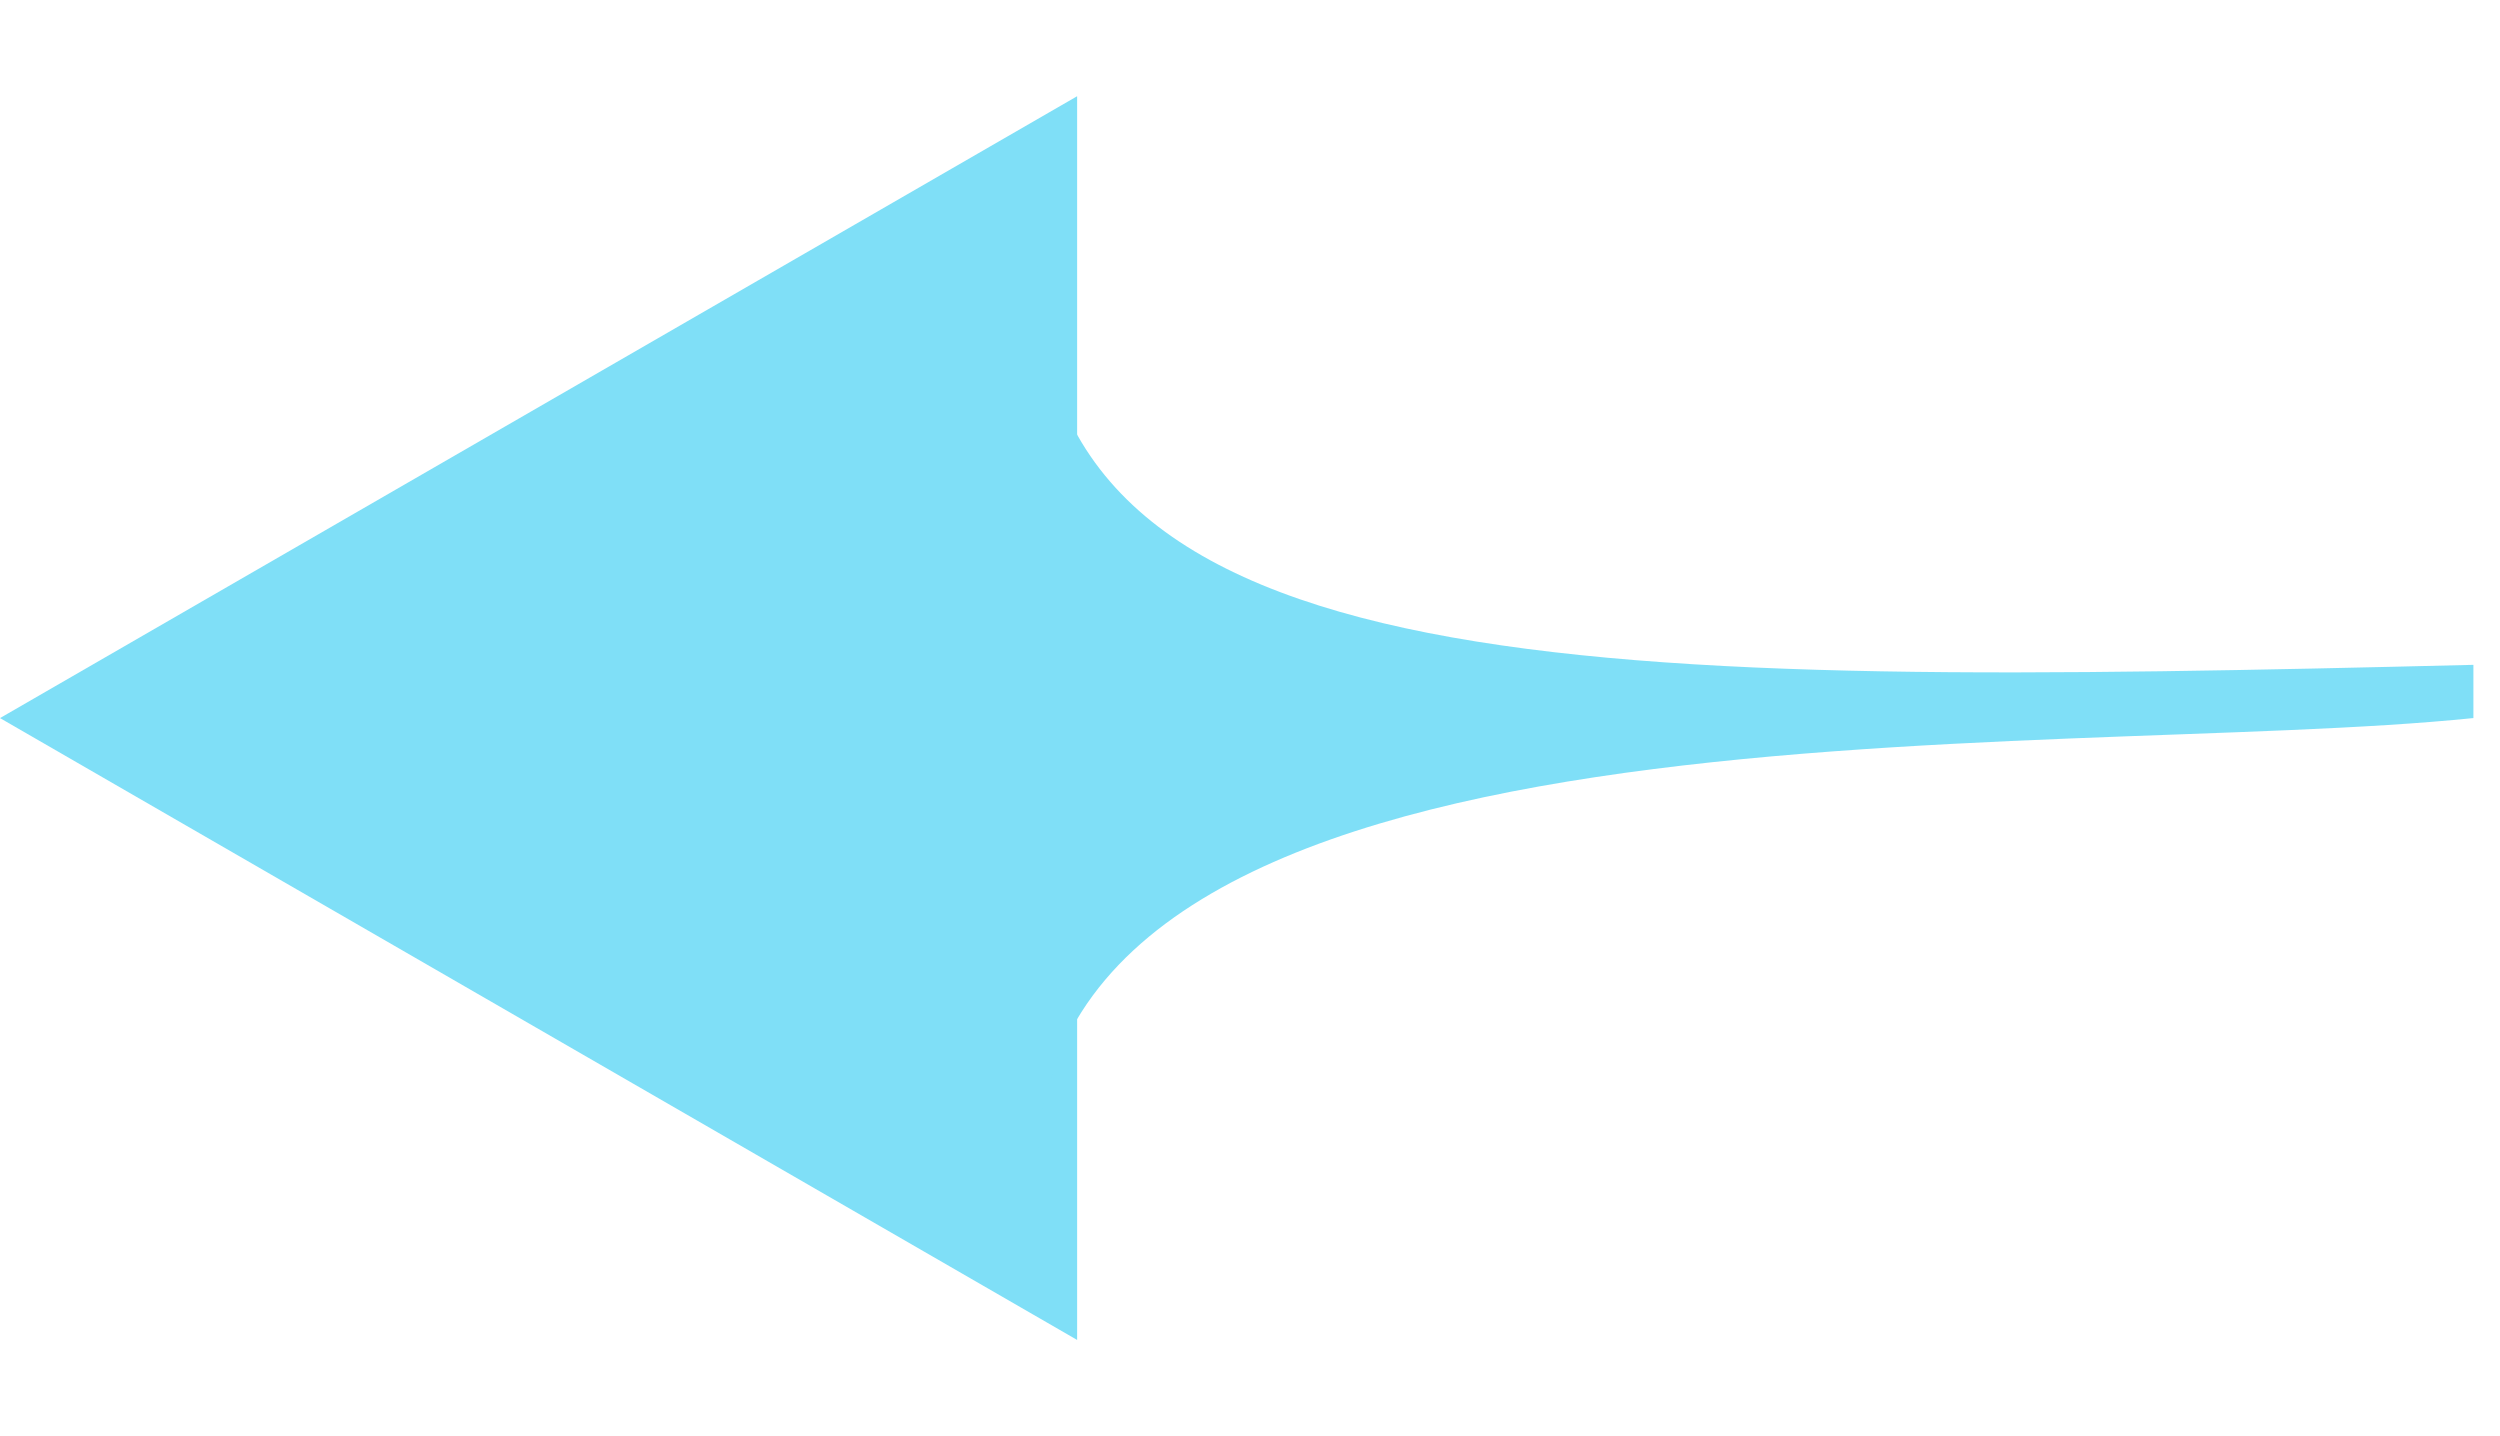 <svg xmlns="http://www.w3.org/2000/svg" width="47" height="27" viewBox="0 0 47 27" fill="none"><path d="M-5.90104e-07 13.5L20.25 1.809L20.25 25.191L-5.90104e-07 13.5Z" fill="#7FDFF7"></path><path d="M46.5 12.499C30.1 12.899 19.5 13 19.5 5V22C19.5 12.793 38.5 14.332 46.5 13.499V12.499Z" fill="#7FDFF7"></path></svg>